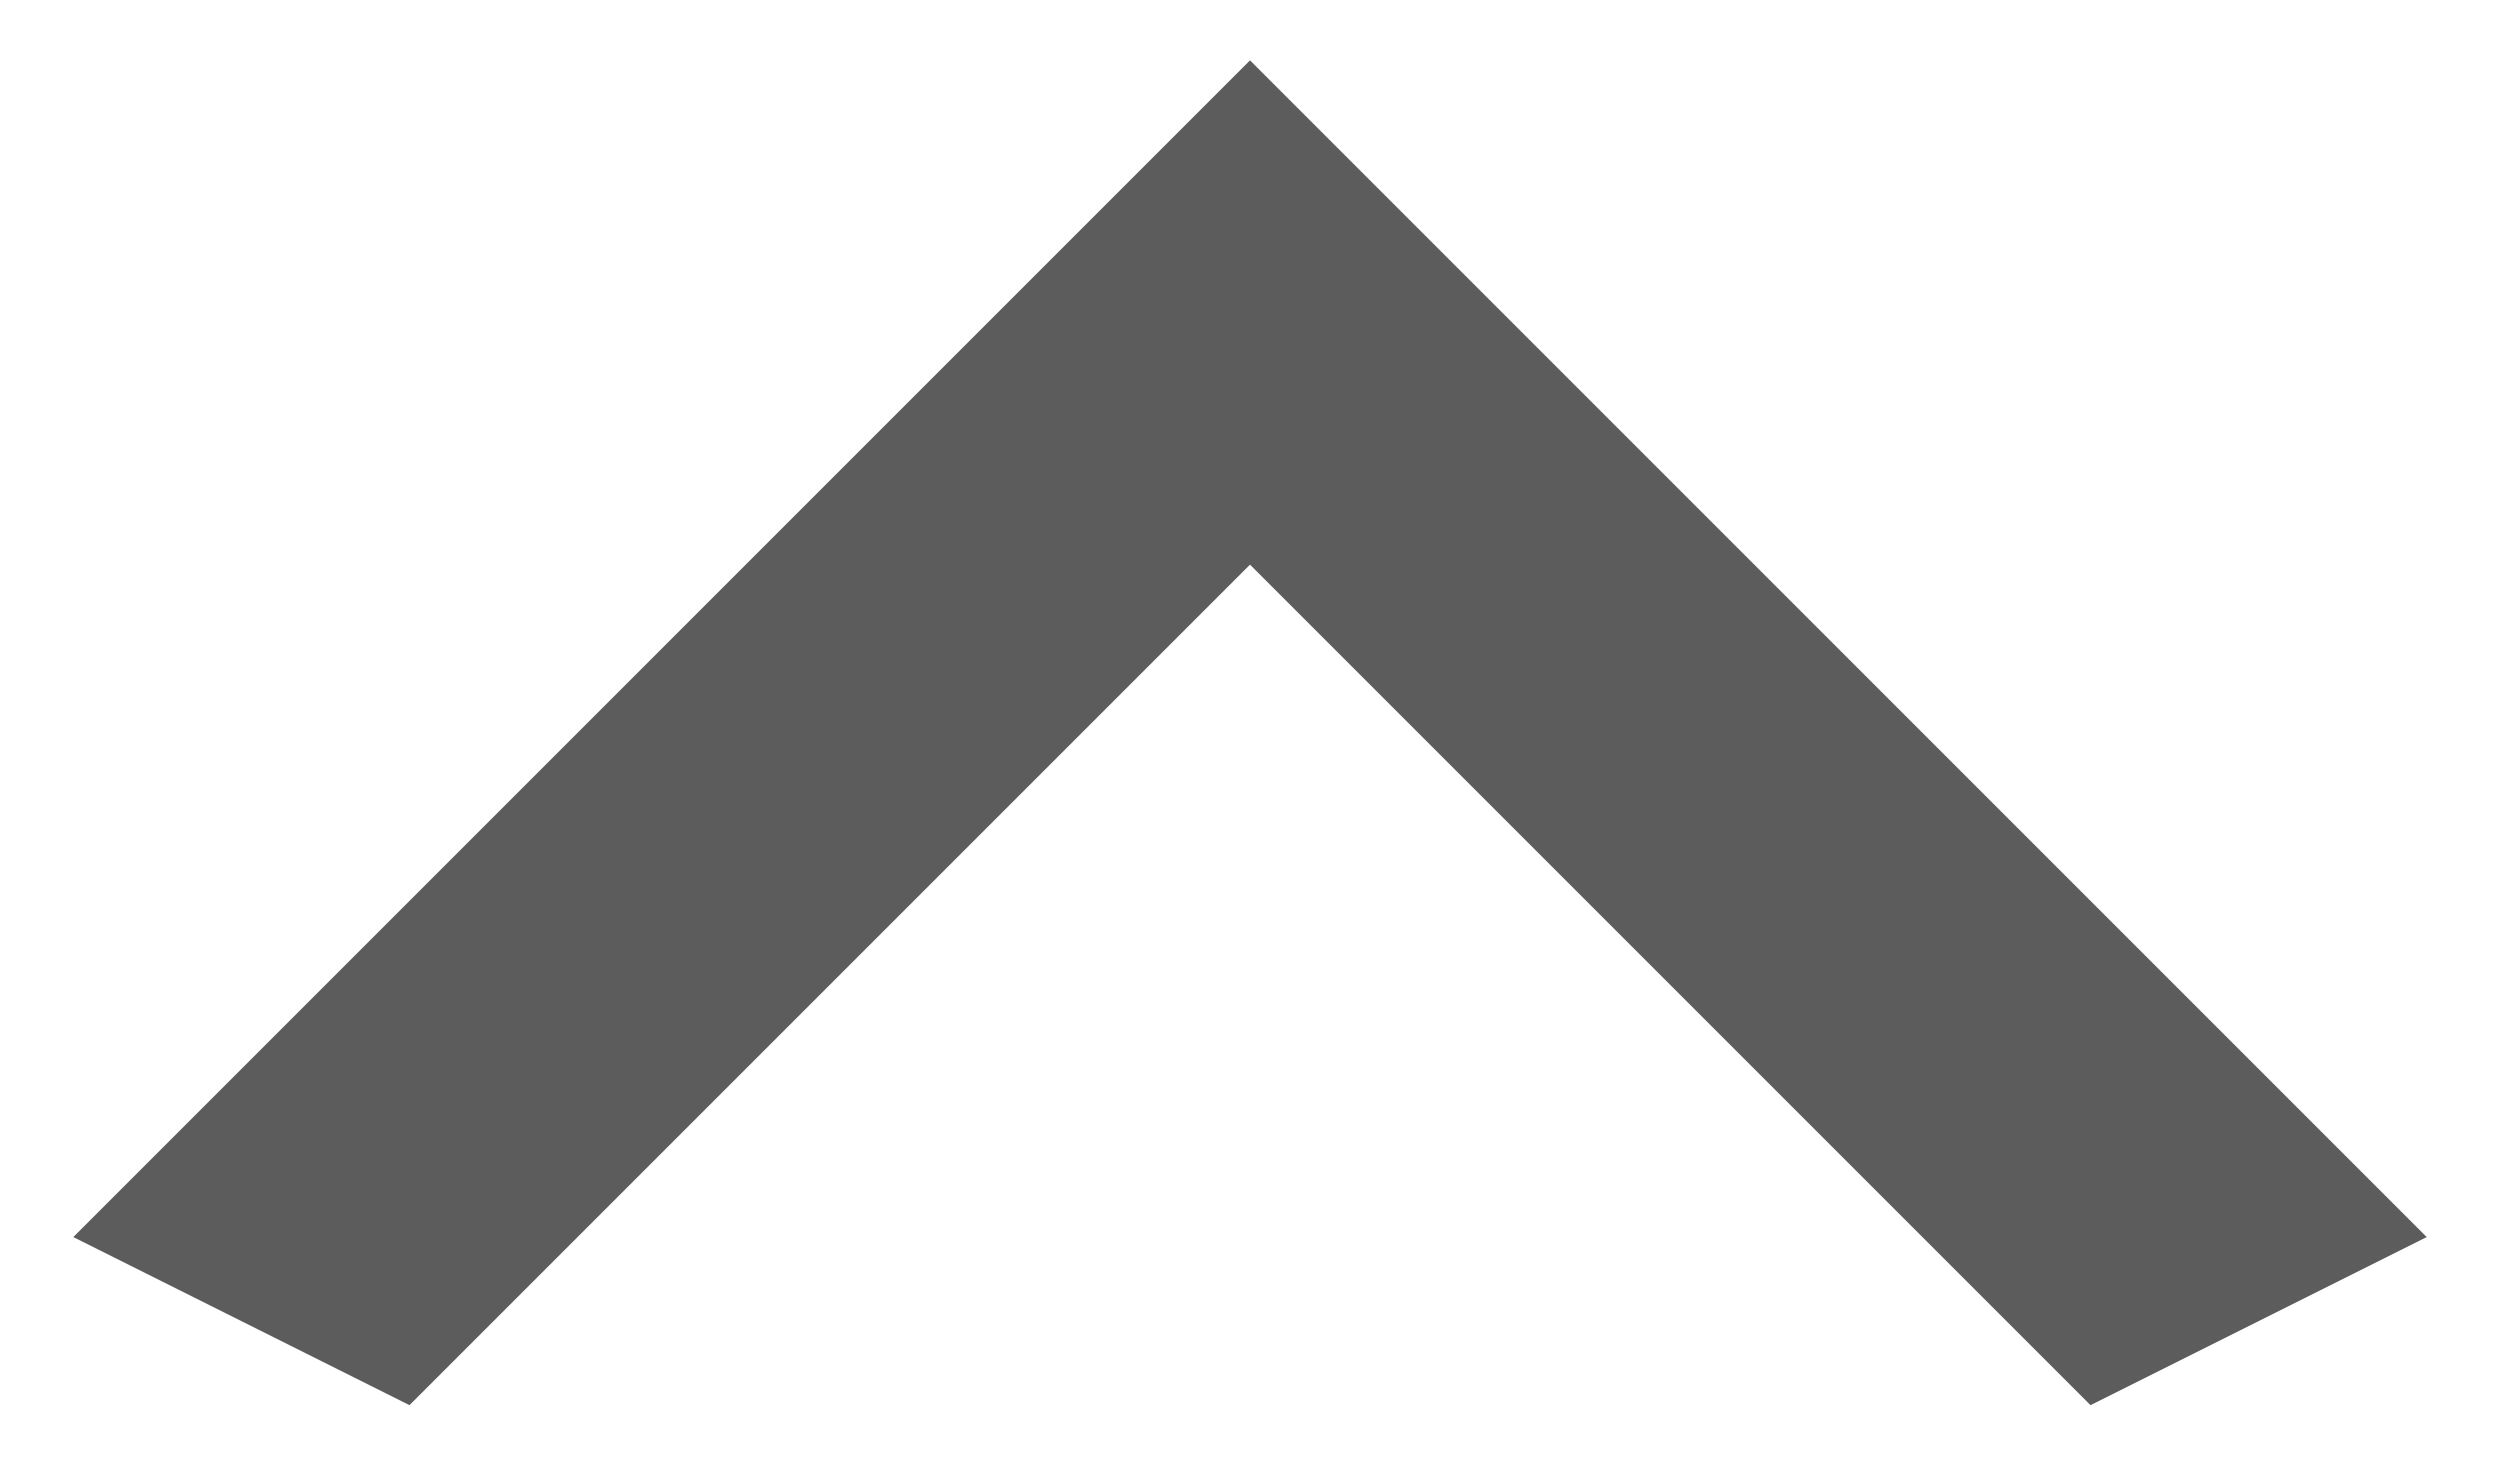 <svg width="29" height="17" viewBox="0 0 29 17" fill="none" xmlns="http://www.w3.org/2000/svg">
<path d="M24.25 16.3L14.5 6.55L4.75 16.3L0.85 14.35L14.5 0.7L28.15 14.35L24.25 16.3Z" fill="#5C5C5C"/>
</svg>
